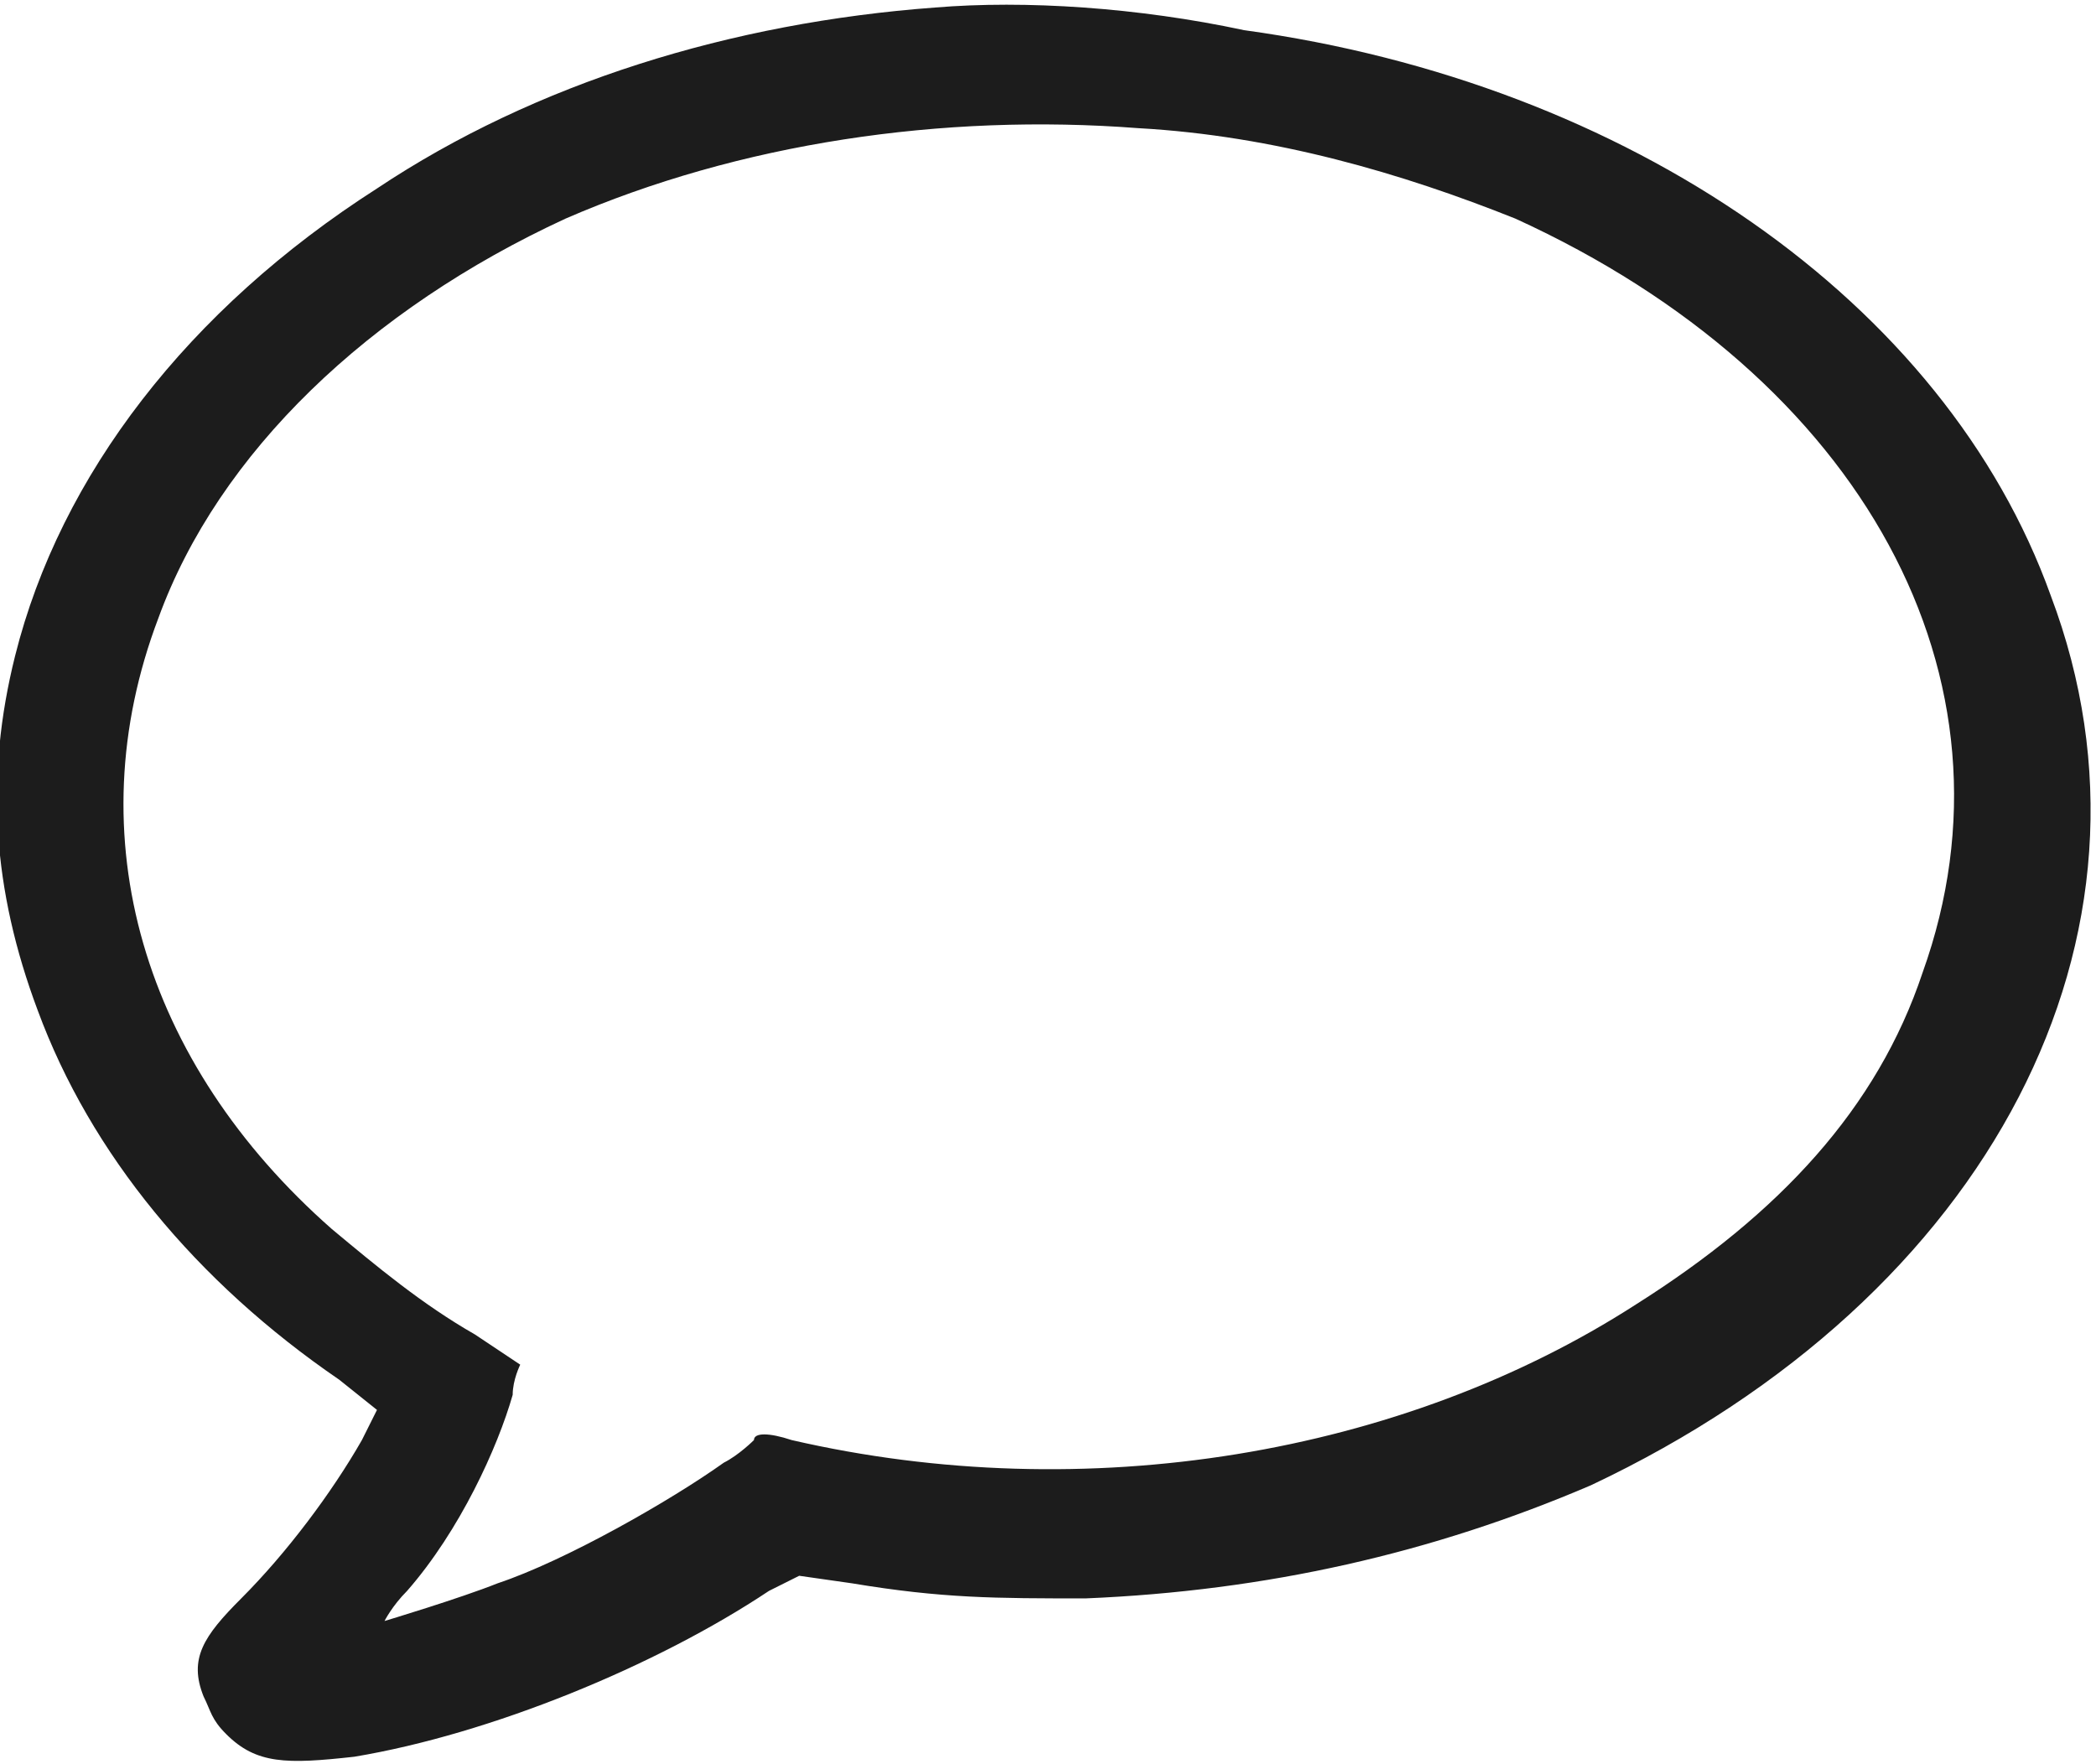 <?xml version="1.0" encoding="utf-8"?>
<!-- Generator: Adobe Illustrator 25.0.0, SVG Export Plug-In . SVG Version: 6.00 Build 0)  -->
<svg version="1.1" id="Layer_1" xmlns="http://www.w3.org/2000/svg" xmlns:xlink="http://www.w3.org/1999/xlink" x="0px" y="0px"
	 viewBox="0 0 27.8 23.4" style="enable-background:new 0 0 27.8 23.4;" xml:space="preserve">
<style type="text/css">
	.st0{display:none;}
	.st1{display:inline;fill:#FFFFFF;}
	.st2{display:inline;fill:none;stroke:#EEB8A5;stroke-miterlimit:10;stroke-dasharray:1.984,1.984;}
	.st3{display:none;fill:#EEB8A5;}
	.st4{fill:#1C1C1C;}
</style>
<g class="st0">
	<circle class="st1" cx="13.8" cy="11.6" r="24"/>
	<circle class="st2" cx="13.8" cy="11.6" r="24"/>
</g>
<circle class="st3" cx="13.8" cy="11.6" r="19"/>
<path class="st4" d="M12.4,0.1C9.7,0.3,7.1,1.1,5,2.5C2.5,4.1,0.8,6.3,0.2,8.7c-0.4,1.6-0.3,3.1,0.3,4.7c0.7,1.9,2.1,3.6,4,4.9
	L5,18.7l-0.2,0.4c-0.4,0.7-1,1.5-1.6,2.1c-0.5,0.5-0.7,0.8-0.5,1.3C2.8,22.7,2.8,22.8,3,23c0.4,0.4,0.8,0.4,1.7,0.3
	c1.8-0.3,4-1.2,5.5-2.2l0.4-0.2l0.7,0.1c1.2,0.2,1.9,0.2,3.1,0.2c2.4-0.1,4.6-0.6,6.7-1.5c5.3-2.5,7.8-7.3,6.1-11.8
	C25.8,4,21.6,1.1,16.5,0.4C15.1,0.1,13.6,0,12.4,0.1z M15.1,1.7c1.8,0.1,3.5,0.6,5,1.2c4.6,2.1,6.8,6.1,5.4,10
	c-0.6,1.8-1.9,3.2-3.8,4.4c-3.1,2-7.3,2.7-11.2,1.8C10.2,19,10,19,10,19.1c0,0-0.2,0.2-0.4,0.3c-0.7,0.5-2.1,1.3-3,1.6
	c-0.5,0.2-1.5,0.5-1.5,0.5s0.1-0.2,0.3-0.4c0.7-0.8,1.2-1.9,1.4-2.6c0-0.2,0.1-0.4,0.1-0.4s-0.3-0.2-0.6-0.4
	c-0.7-0.4-1.3-0.9-1.9-1.4C1.9,14.1,1,11.1,2.1,8.2C2.9,6,4.9,4.1,7.5,2.9C9.8,1.9,12.5,1.5,15.1,1.7z"/>
</svg>
